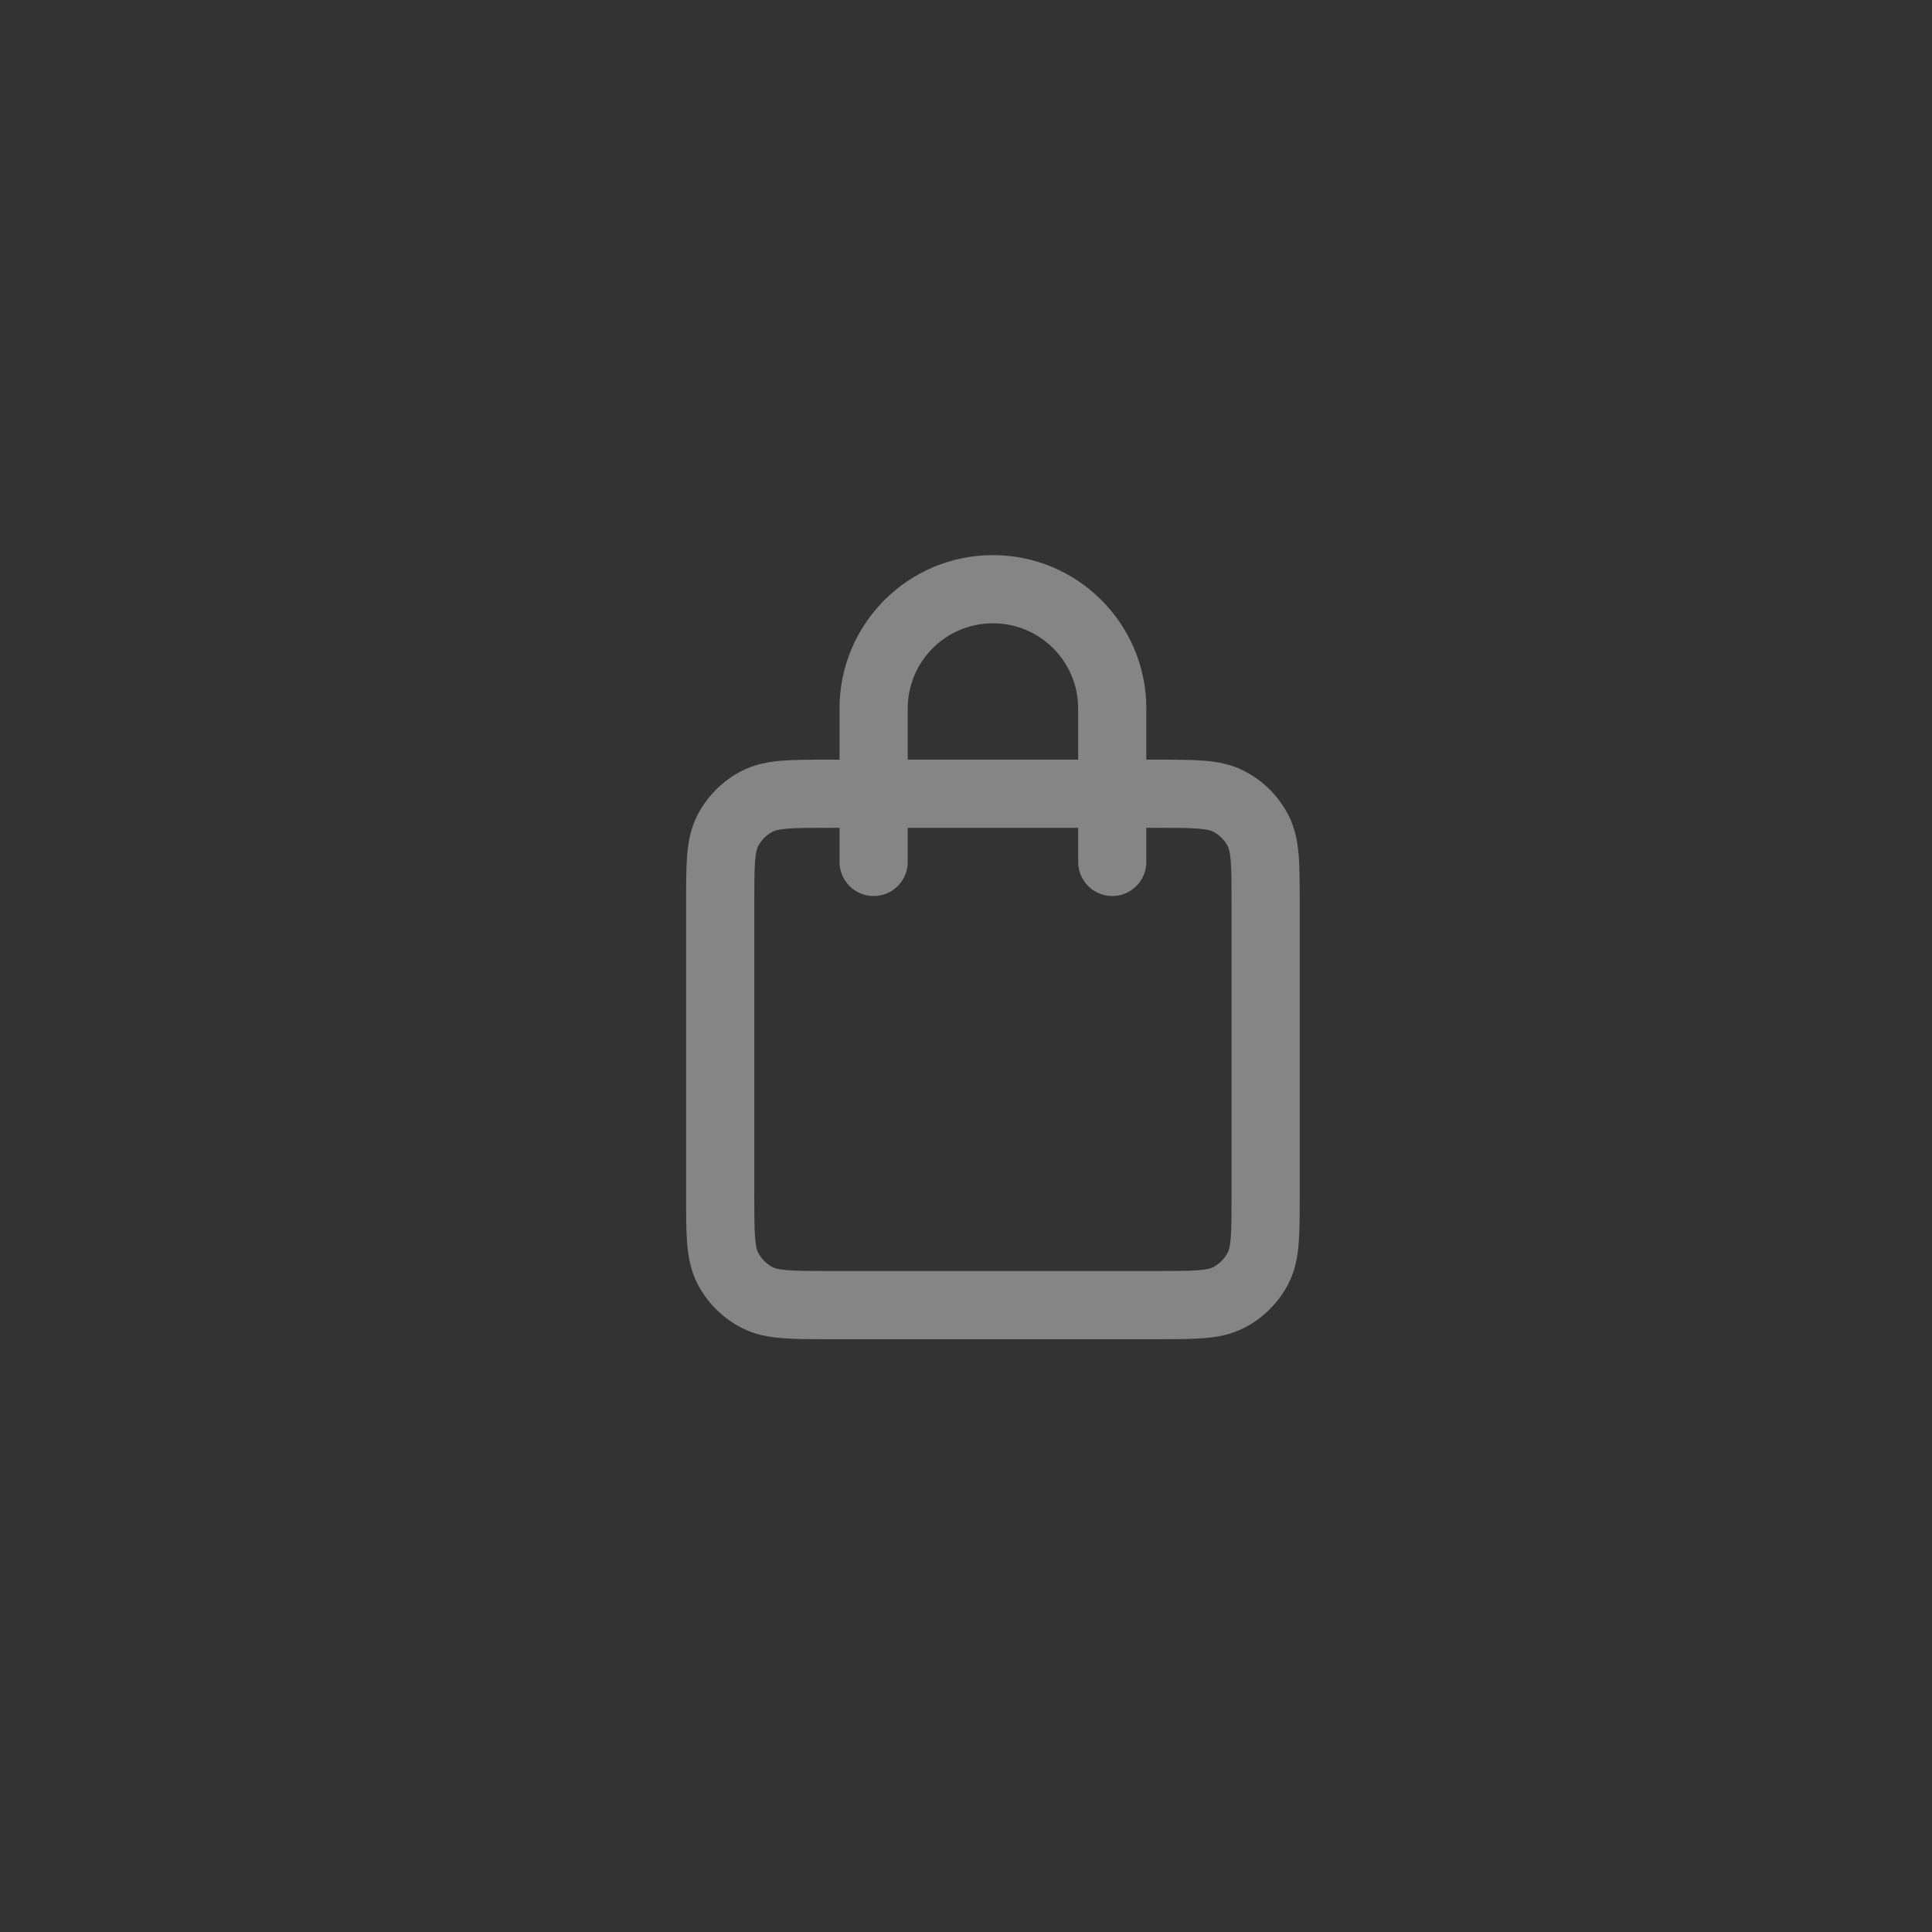 <svg width="60" height="60" viewBox="0 0 60 60" fill="none" xmlns="http://www.w3.org/2000/svg">
<rect x="0" y="0" width="60" height="60" fill="#333333" stroke="none"/>
<g opacity="0.4" clip-path="url(#clip0_2100_209)">
<path fill-rule="evenodd" clip-rule="evenodd" d="M25.714 23.592H35.959C36.517 23.592 36.998 23.592 37.395 23.624C37.813 23.658 38.23 23.734 38.63 23.938C39.228 24.242 39.714 24.728 40.018 25.326C40.222 25.727 40.298 26.143 40.332 26.561C40.364 26.958 40.364 27.439 40.364 27.997V37.184C40.364 37.742 40.364 38.223 40.332 38.62C40.298 39.038 40.222 39.455 40.018 39.855C39.714 40.453 39.228 40.939 38.63 41.243C38.23 41.447 37.813 41.523 37.395 41.557C36.998 41.59 36.517 41.59 35.959 41.59H25.714C25.156 41.59 24.674 41.59 24.278 41.557C23.859 41.523 23.443 41.447 23.042 41.243C22.445 40.939 21.959 40.453 21.654 39.855C21.45 39.455 21.375 39.038 21.34 38.62C21.308 38.223 21.308 37.742 21.308 37.184V27.997C21.308 27.439 21.308 26.958 21.34 26.561C21.375 26.143 21.45 25.727 21.654 25.326C21.959 24.728 22.445 24.242 23.042 23.938C23.443 23.734 23.859 23.658 24.278 23.624C24.674 23.592 25.156 23.592 25.714 23.592ZM24.45 25.735C24.163 25.758 24.056 25.798 24.003 25.825C23.804 25.926 23.642 26.088 23.541 26.287C23.514 26.34 23.474 26.446 23.451 26.734C23.426 27.034 23.425 27.428 23.425 28.038V37.143C23.425 37.753 23.426 38.148 23.451 38.447C23.474 38.735 23.514 38.842 23.541 38.894C23.642 39.093 23.804 39.255 24.003 39.357C24.056 39.383 24.163 39.423 24.45 39.447C24.75 39.471 25.144 39.472 25.755 39.472H35.918C36.528 39.472 36.922 39.471 37.222 39.447C37.51 39.423 37.617 39.383 37.669 39.357C37.868 39.255 38.03 39.093 38.132 38.894C38.158 38.842 38.198 38.735 38.222 38.447C38.246 38.148 38.247 37.753 38.247 37.143V28.038C38.247 27.428 38.246 27.034 38.222 26.734C38.198 26.446 38.158 26.34 38.132 26.287C38.03 26.088 37.868 25.926 37.669 25.825C37.617 25.798 37.51 25.758 37.222 25.735C36.922 25.71 36.528 25.709 35.918 25.709H25.755C25.144 25.709 24.75 25.71 24.45 25.735Z" fill="white"/>
<path fill-rule="evenodd" clip-rule="evenodd" d="M30.836 19.357C29.375 19.357 28.19 20.542 28.19 22.004V26.768C28.19 27.353 27.716 27.827 27.131 27.827C26.546 27.827 26.072 27.353 26.072 26.768V22.004C26.072 19.373 28.205 17.24 30.836 17.24C33.467 17.24 35.6 19.373 35.6 22.004V26.768C35.6 27.353 35.126 27.827 34.542 27.827C33.957 27.827 33.483 27.353 33.483 26.768V22.004C33.483 20.542 32.298 19.357 30.836 19.357Z" fill="white"/>
</g>
<defs>
<clipPath id="clip0_2100_209">
<rect width="25.409" height="25.409" fill="white" transform="translate(18.132 17.24)"/>
</clipPath>
</defs>
</svg>
